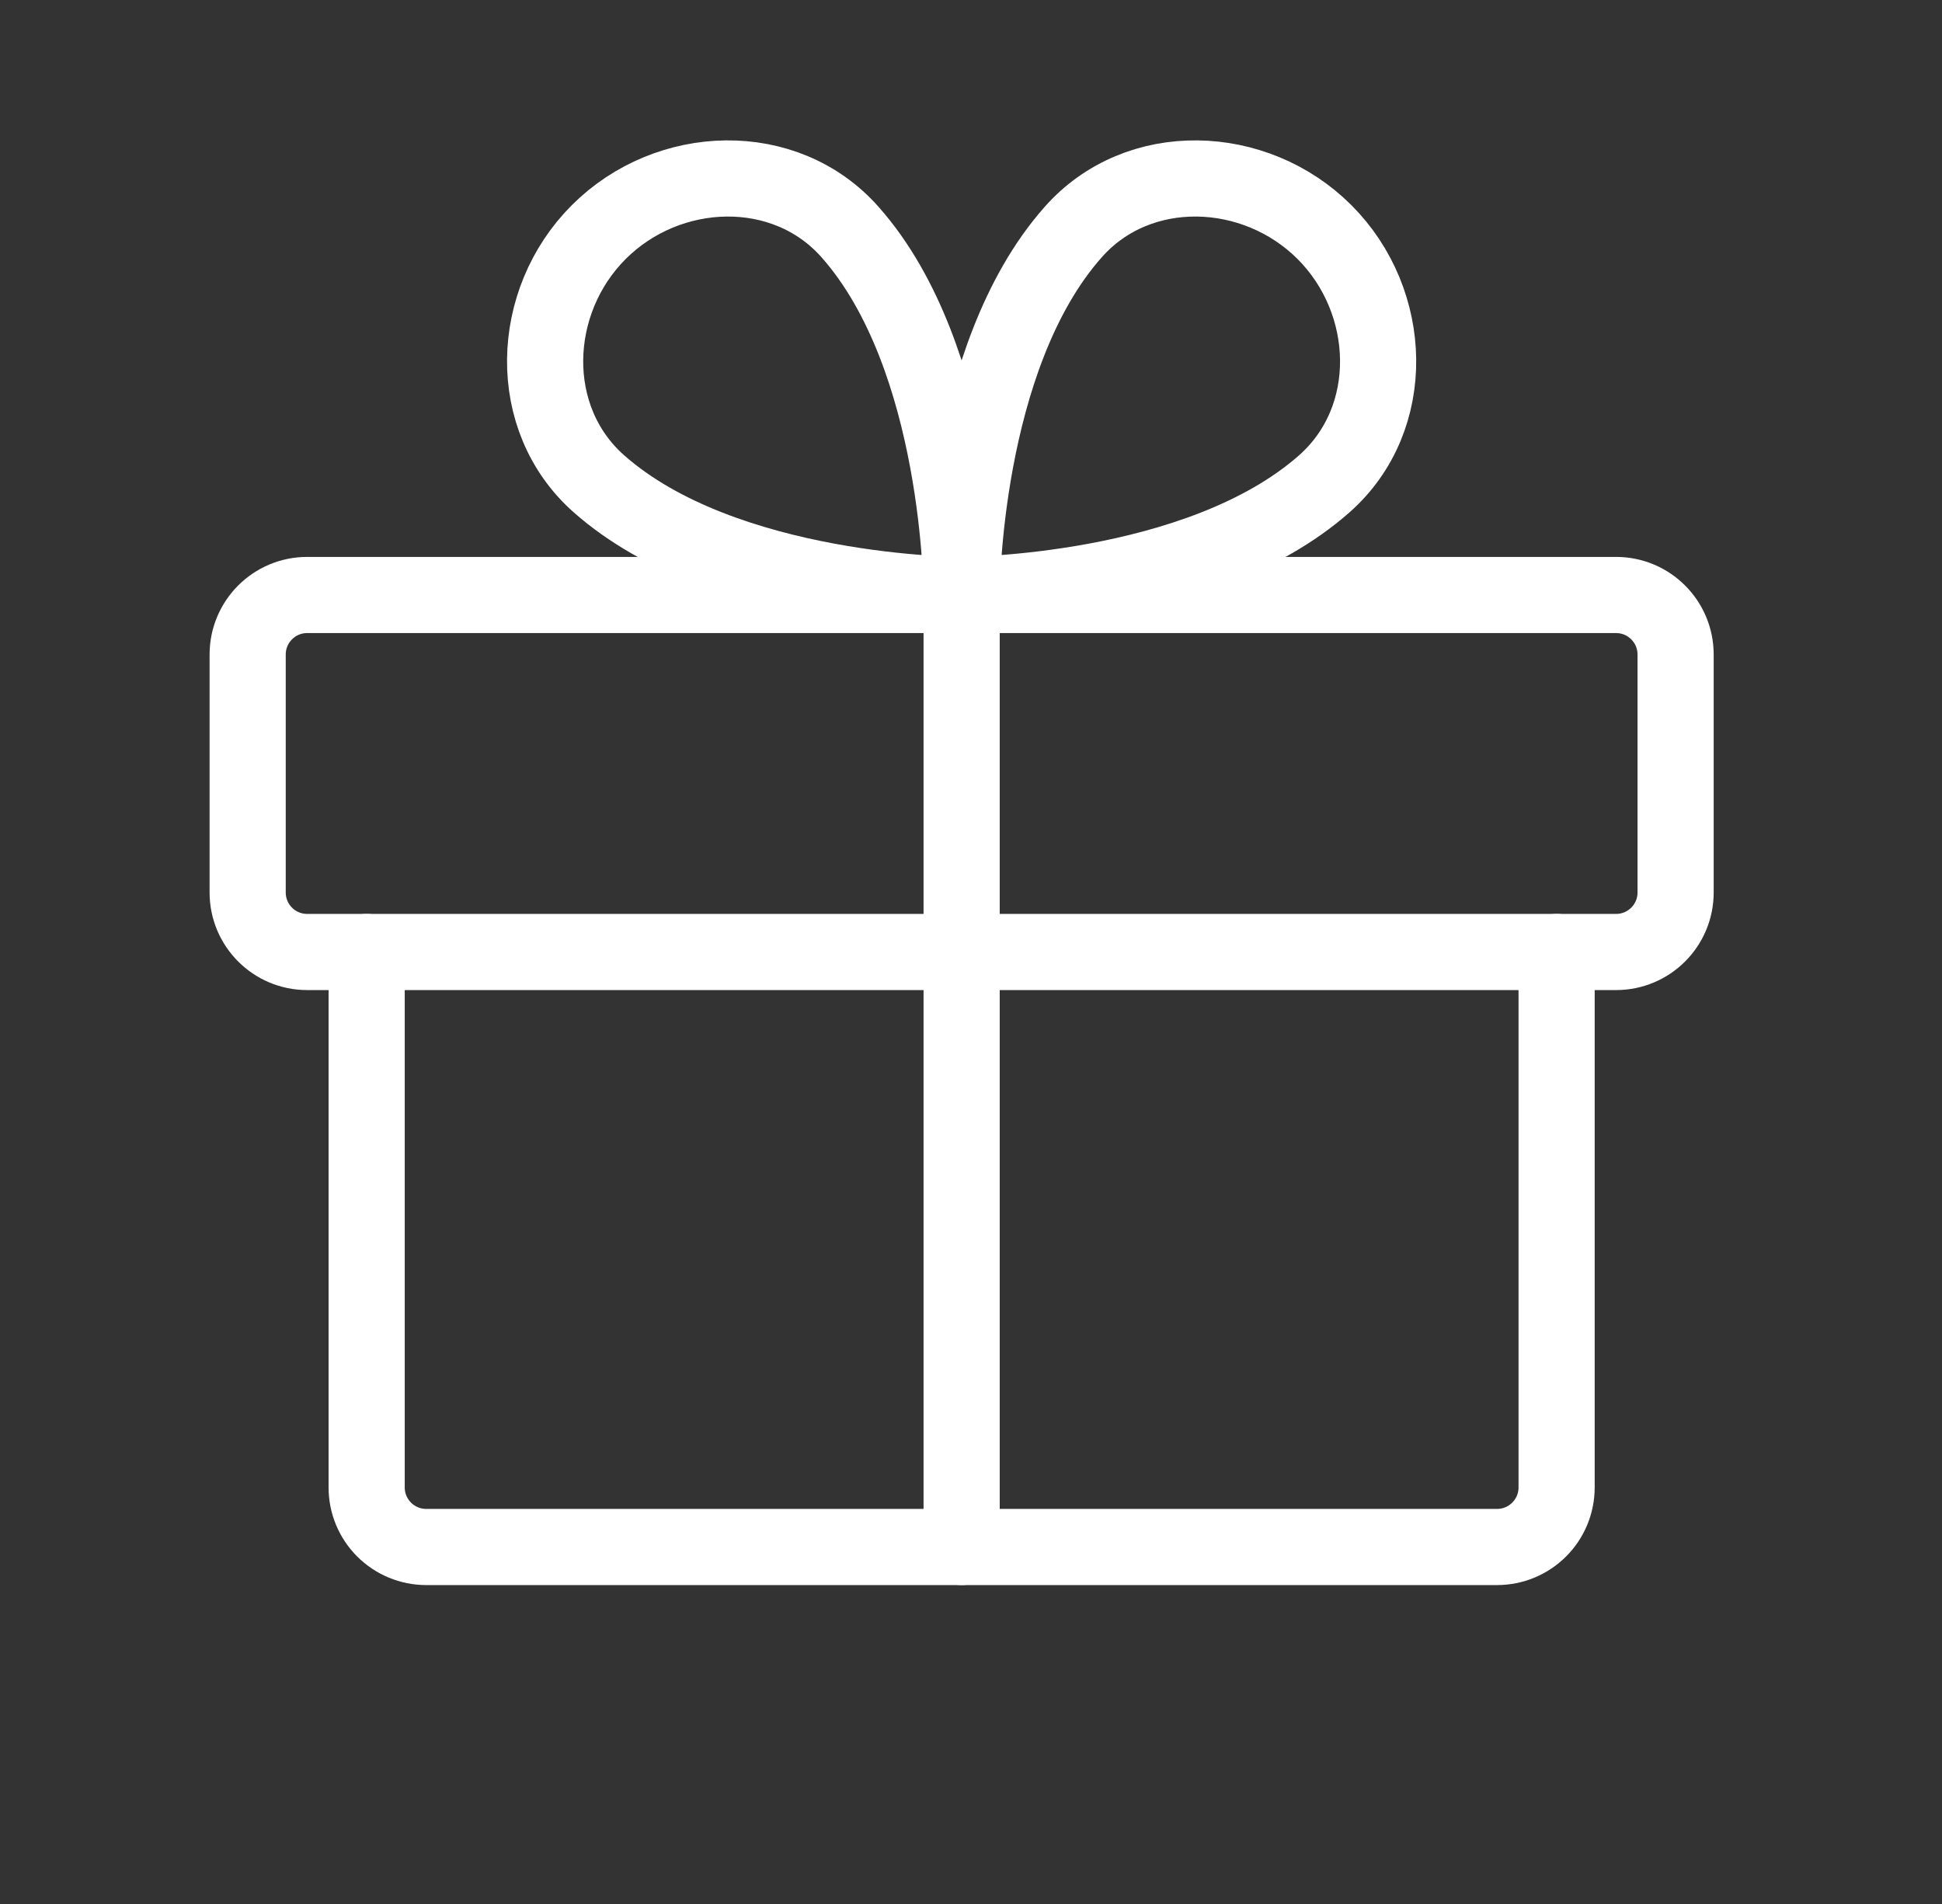 <svg width="51" height="50" viewBox="0 0 51 50" fill="none" xmlns="http://www.w3.org/2000/svg">
<rect x="0" y="0" width="51" height="50" fill="#333333" stroke="none"/>
<g clip-path="url(#clip0_568_13339)">
<path d="M42.441 15.625H8.066C7.203 15.625 6.504 16.325 6.504 17.188V23.438C6.504 24.3 7.203 25 8.066 25H42.441C43.304 25 44.004 24.3 44.004 23.438V17.188C44.004 16.325 43.304 15.625 42.441 15.625Z" stroke="white" stroke-width="2" stroke-linecap="round" stroke-linejoin="round"/>
<path d="M40.879 25V39.062C40.879 39.477 40.714 39.874 40.421 40.167C40.128 40.46 39.731 40.625 39.316 40.625H11.191C10.777 40.625 10.38 40.46 10.087 40.167C9.794 39.874 9.629 39.477 9.629 39.062V25" stroke="white" stroke-width="2" stroke-linecap="round" stroke-linejoin="round"/>
<path d="M25.254 15.625V40.625" stroke="white" stroke-width="2" stroke-linecap="round" stroke-linejoin="round"/>
<path d="M34.783 6.095C36.607 7.919 36.715 10.99 34.783 12.701C31.48 15.625 25.254 15.625 25.254 15.625C25.254 15.625 25.254 9.398 28.184 6.095C29.889 4.164 32.959 4.271 34.783 6.095Z" stroke="white" stroke-width="2" stroke-linecap="round" stroke-linejoin="round"/>
<path d="M15.724 6.095C13.9 7.919 13.793 10.99 15.724 12.701C19.027 15.625 25.253 15.625 25.253 15.625C25.253 15.625 25.253 9.398 22.324 6.095C20.619 4.164 17.548 4.271 15.724 6.095Z" stroke="white" stroke-width="2" stroke-linecap="round" stroke-linejoin="round"/>
</g>
<defs>
<clipPath id="clip0_568_13339">
<rect width="50" height="50" fill="white" transform="translate(0.254)"/>
</clipPath>
</defs>
</svg>
